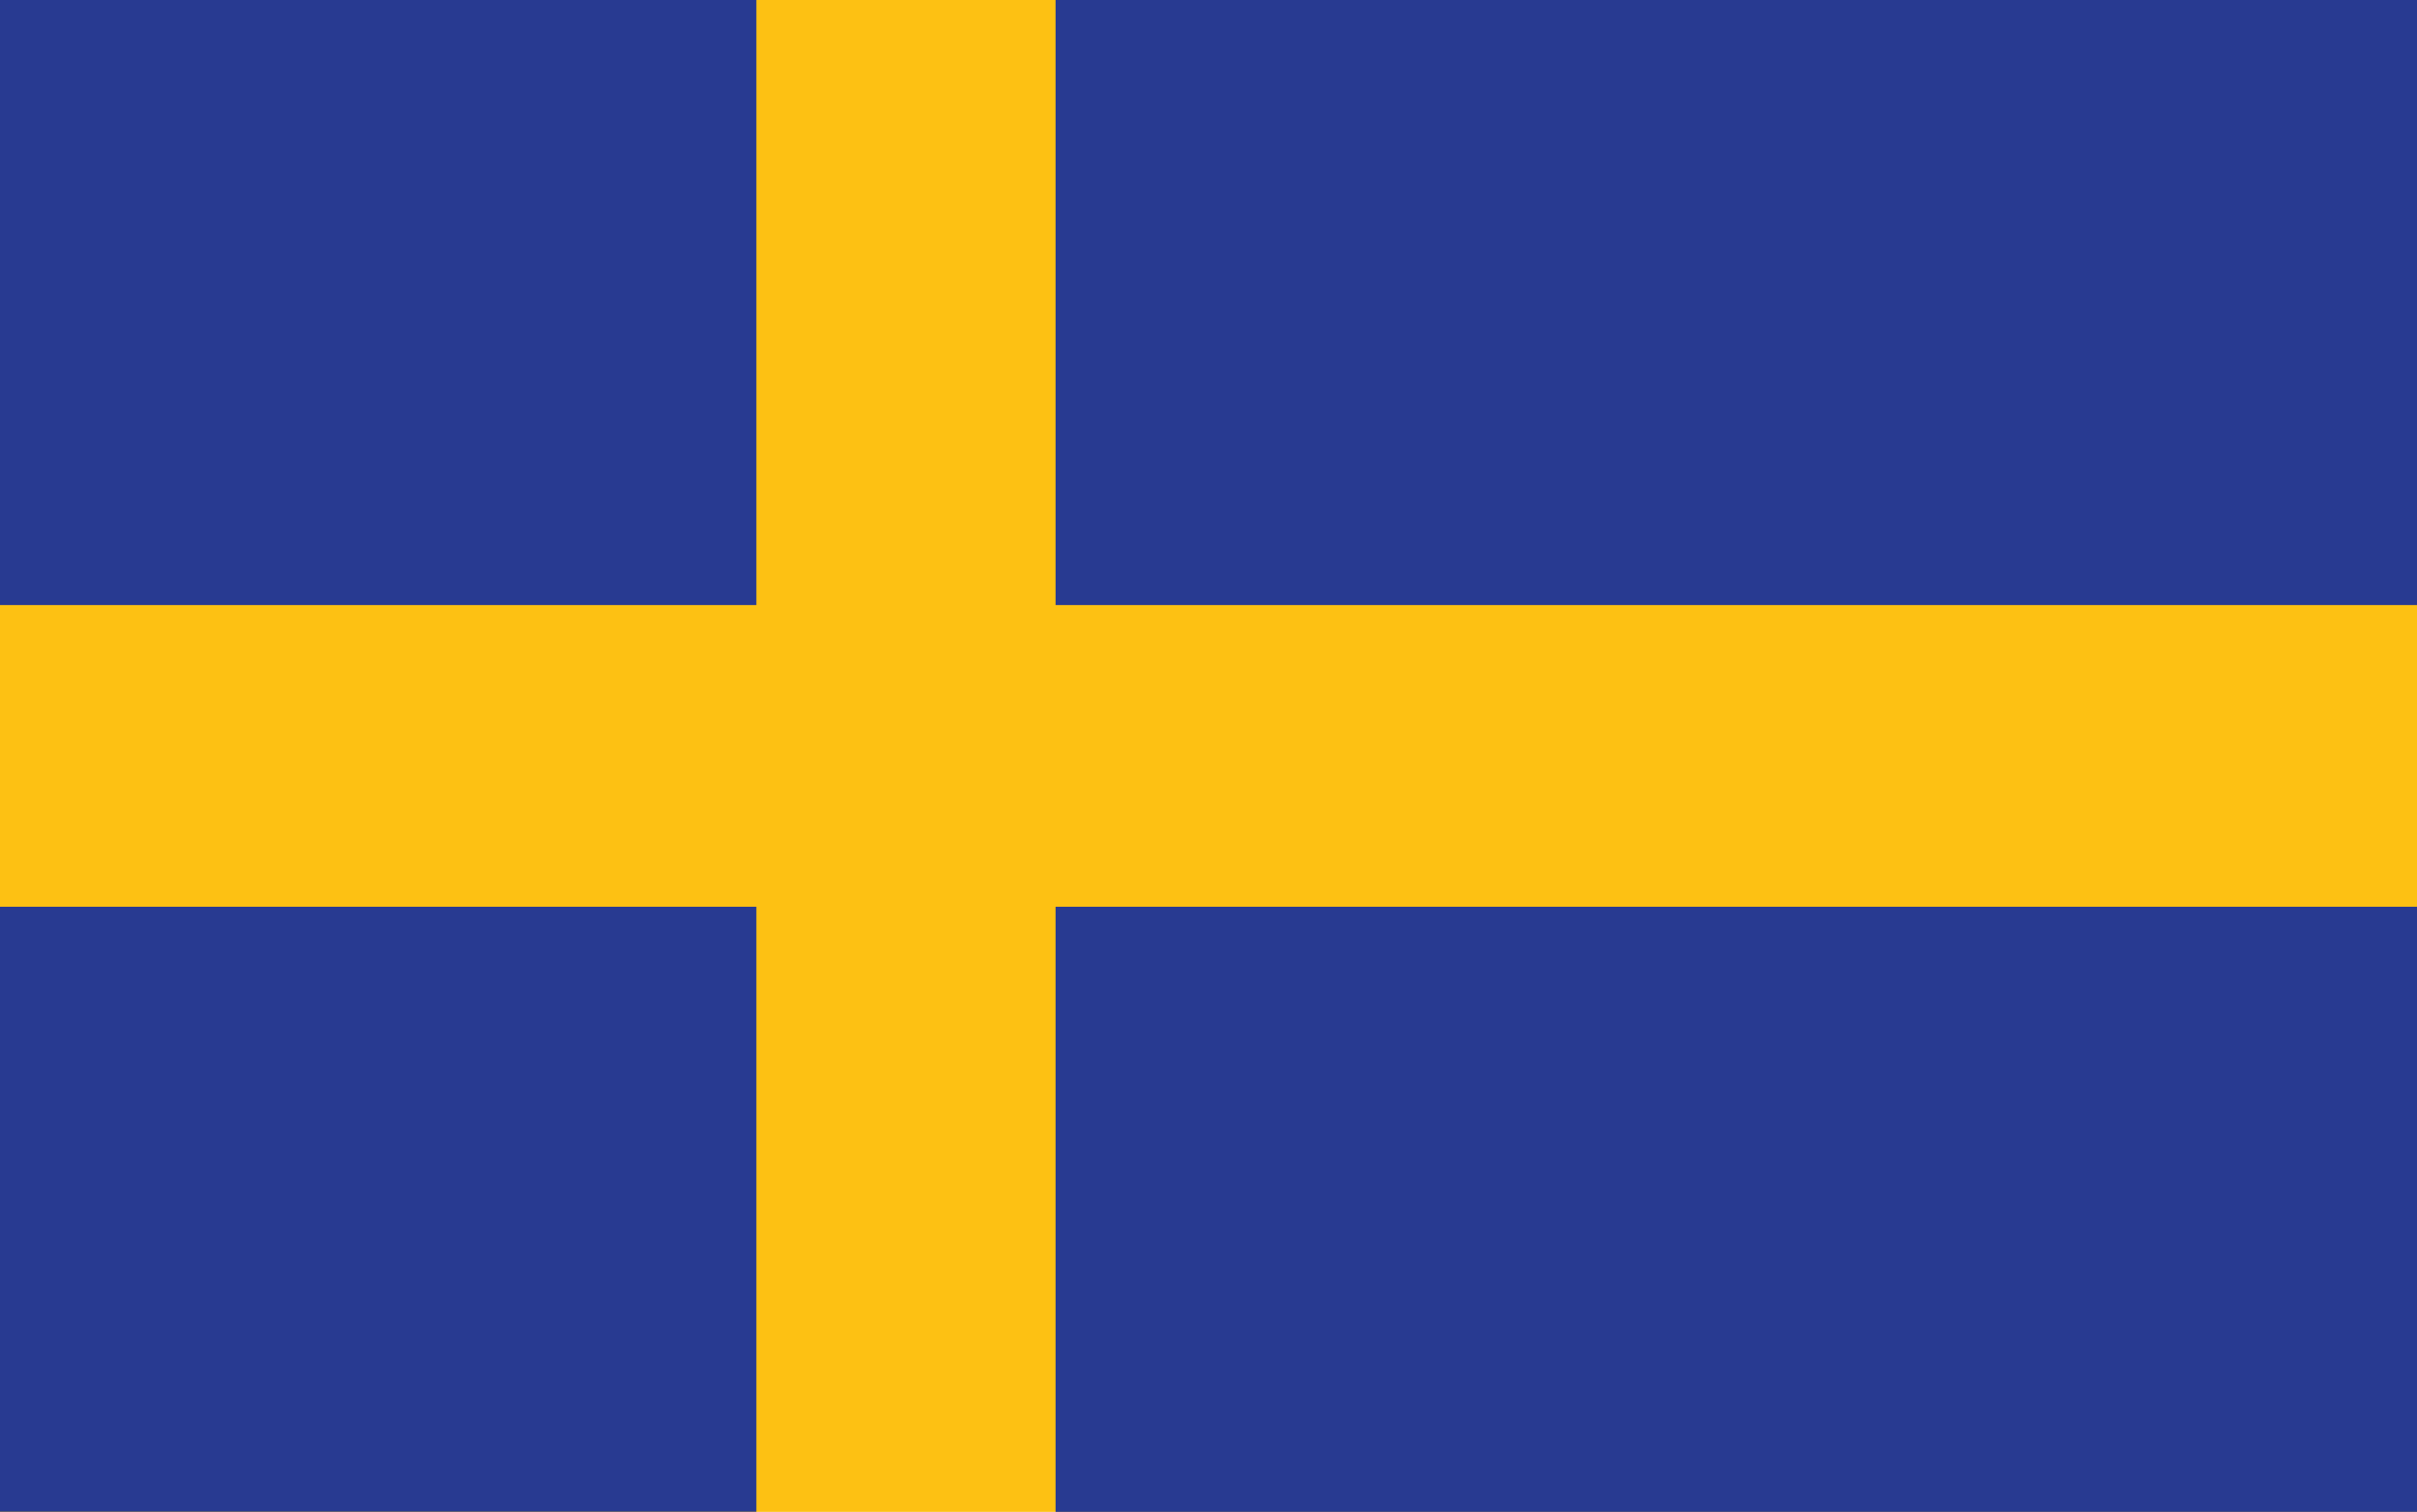 <?xml version="1.0" encoding="utf-8"?>
<!-- Generator: Adobe Illustrator 16.0.0, SVG Export Plug-In . SVG Version: 6.00 Build 0)  -->
<!DOCTYPE svg PUBLIC "-//W3C//DTD SVG 1.1//EN" "http://www.w3.org/Graphics/SVG/1.1/DTD/svg11.dtd">
<svg version="1.1" id="Layer_1" xmlns="http://www.w3.org/2000/svg" xmlns:xlink="http://www.w3.org/1999/xlink" x="0px" y="0px"
	 width="27.207px" height="17.019px" viewBox="0 0 27.207 17.019" enable-background="new 0 0 27.207 17.019" xml:space="preserve">
<g>
	<rect fill="#FDC113" width="27.207" height="17.019"/>
	<path fill="#283A91" d="M0,0h8.514v6.811H0V0z M0,10.207h8.514v6.811H0V10.207z"/>
	<path fill="#283A91" d="M11.882,10.207h15.325v6.812H11.882V10.207z M11.882,0h15.325v6.811H11.882V0z"/>
</g>
</svg>